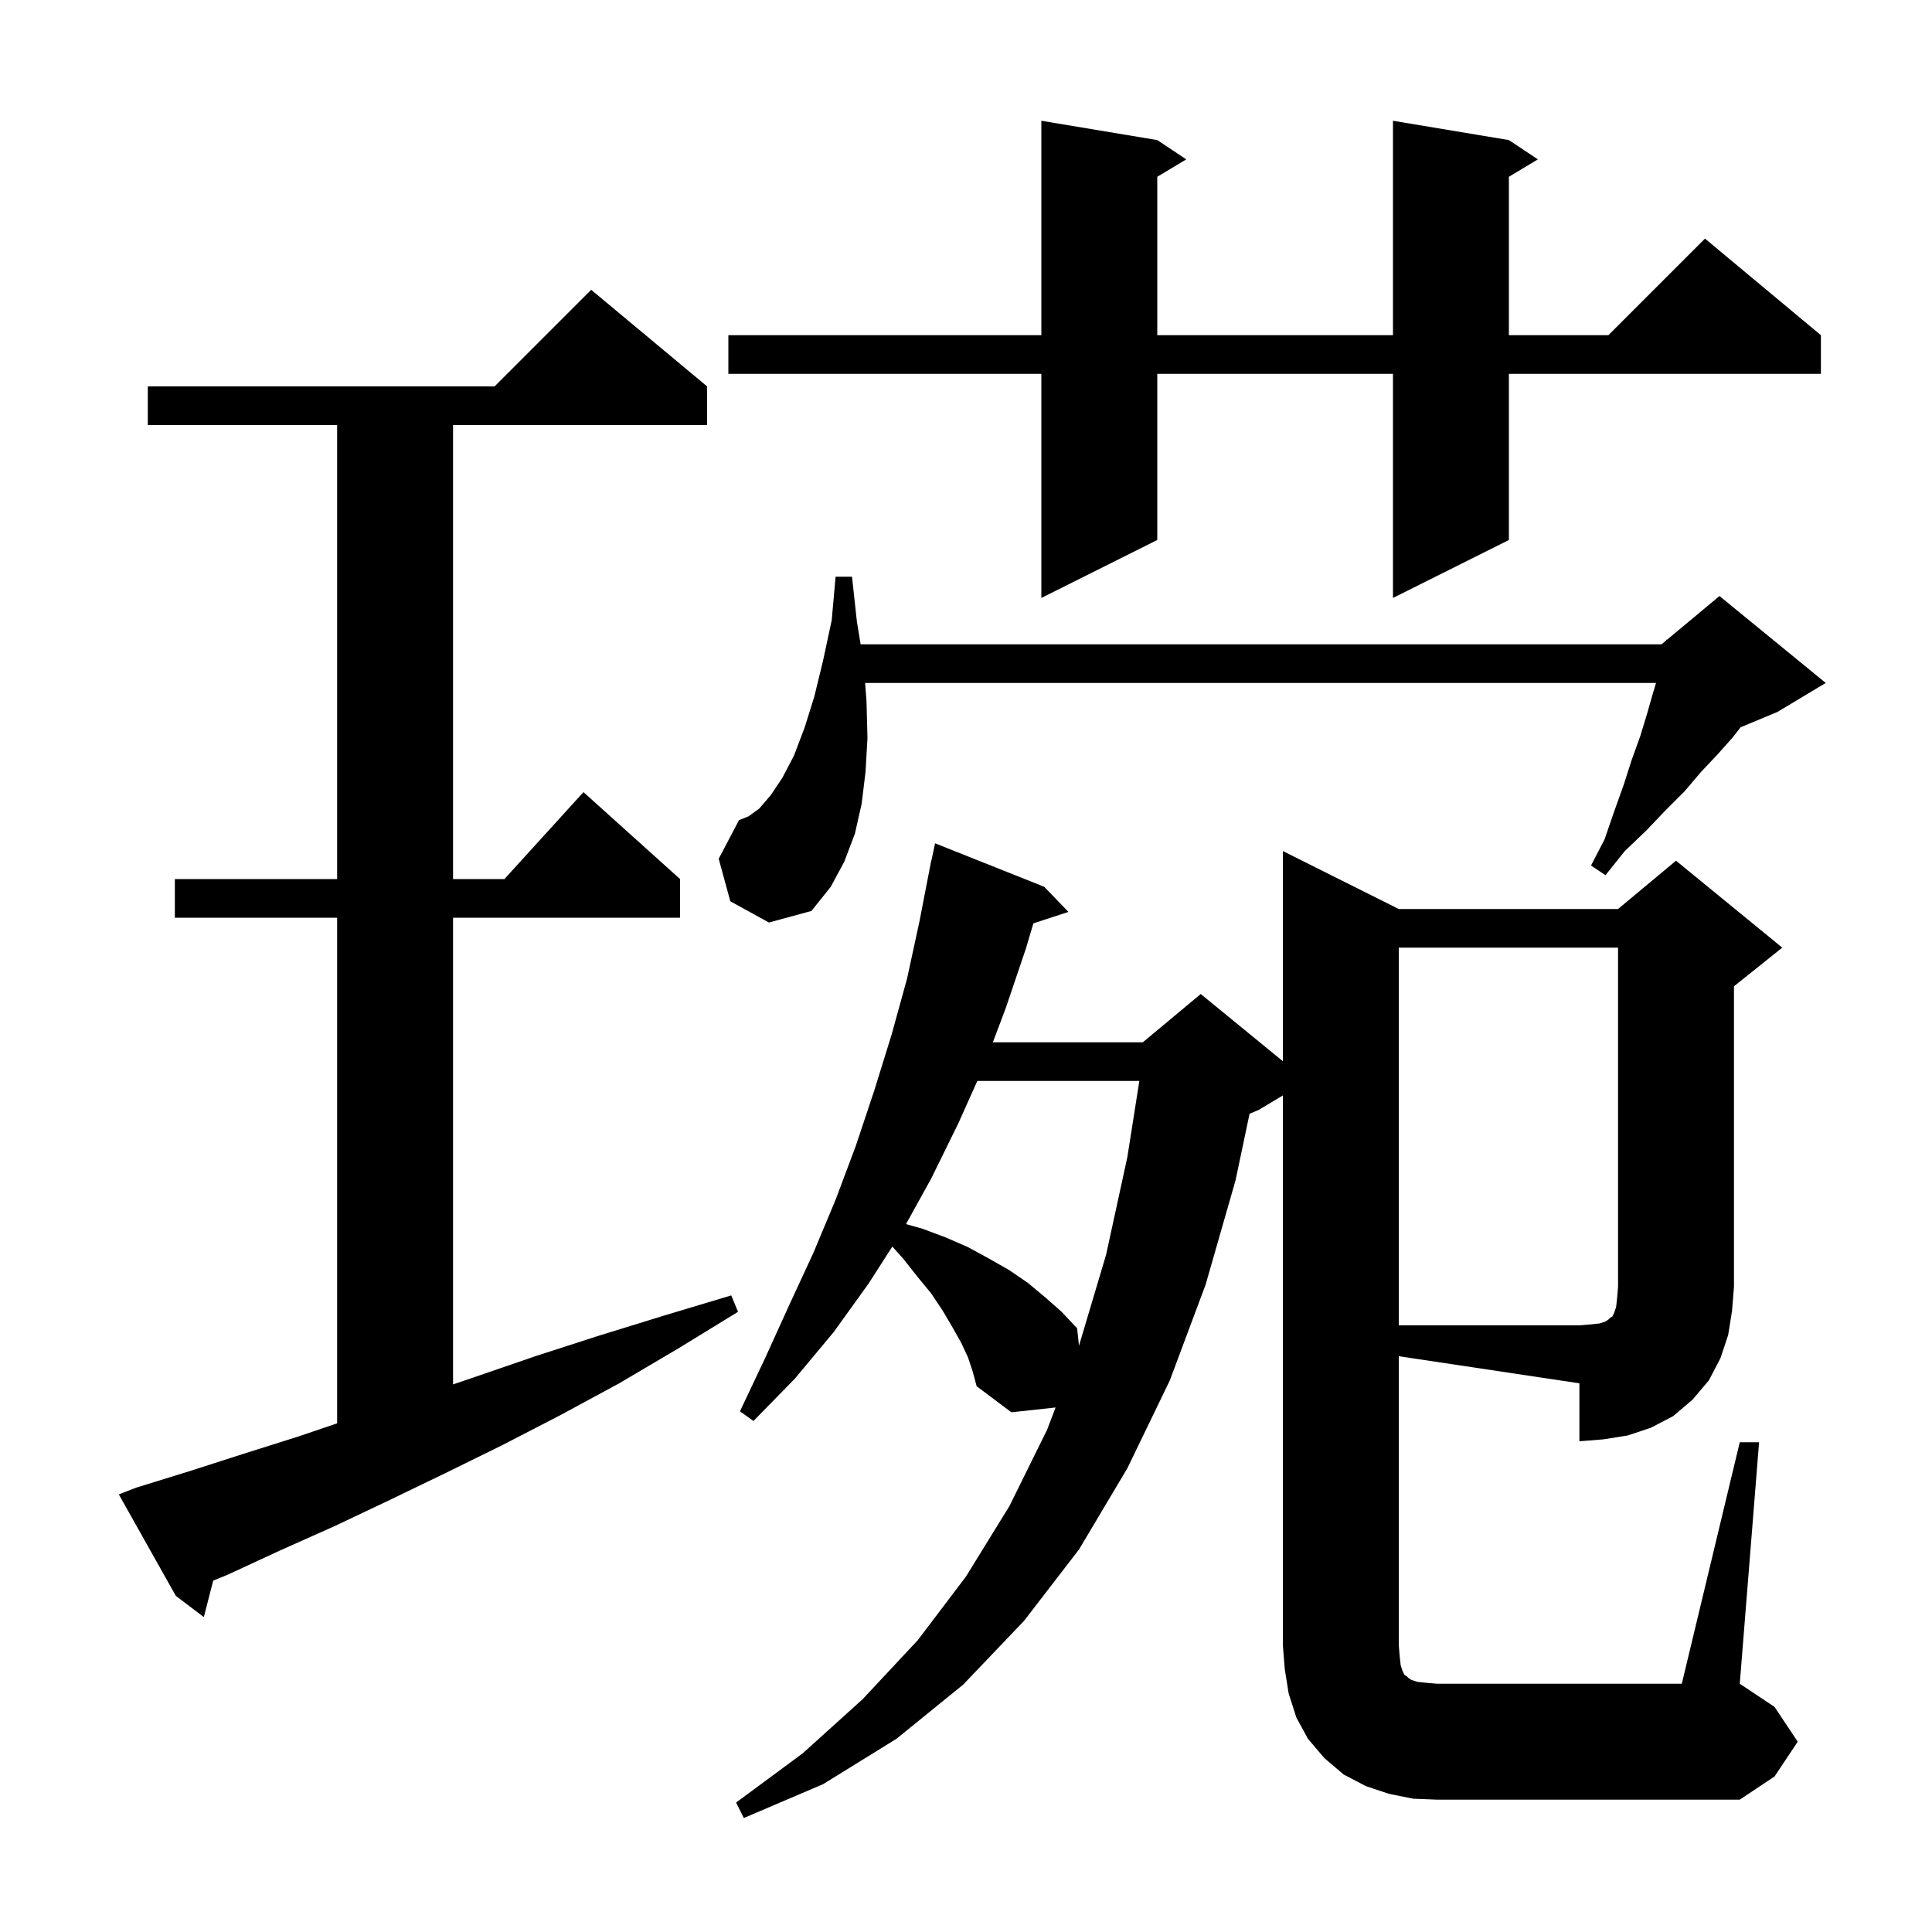 <svg xmlns="http://www.w3.org/2000/svg" xmlns:xlink="http://www.w3.org/1999/xlink" version="1.1" baseProfile="full" viewBox="0 0 200 200" width="200" height="200"><g fill="currentColor"><path d="M 144.8 170.3 L 144.9 171.5 L 145.0 172.4 L 145.2 173.0 L 145.4 173.4 L 145.6 173.5 L 145.8 173.7 L 146.1 173.9 L 146.7 174.1 L 147.6 174.2 L 148.8 174.3 L 174.1 174.3 L 180.1 149.3 L 182.1 149.3 L 180.1 174.3 L 183.7 176.7 L 186.1 180.3 L 183.7 183.9 L 180.1 186.3 L 148.8 186.3 L 146.3 186.2 L 143.8 185.7 L 141.4 184.9 L 139.1 183.7 L 137.1 182.0 L 135.4 180.0 L 134.2 177.8 L 133.4 175.3 L 133.0 172.8 L 132.8 170.3 L 132.8 113.4 L 130.3 114.9 L 129.354 115.294 L 127.9 122.2 L 124.8 133.0 L 121.1 142.9 L 116.7 152.0 L 111.7 160.4 L 106.0 167.8 L 99.7 174.4 L 92.8 180.0 L 85.2 184.7 L 77.0 188.2 L 76.2 186.6 L 83.1 181.5 L 89.3 175.9 L 95.0 169.8 L 100.0 163.2 L 104.5 155.9 L 108.4 148.0 L 109.271 145.703 L 104.7 146.2 L 101.1 143.5 L 100.7 142.0 L 100.2 140.5 L 99.5 139.0 L 98.6 137.4 L 97.6 135.7 L 96.4 133.9 L 95.0 132.2 L 93.5 130.3 L 92.375 129.042 L 89.9 132.9 L 86.3 137.9 L 82.3 142.7 L 78.0 147.1 L 76.6 146.1 L 79.2 140.6 L 81.7 135.1 L 84.2 129.7 L 86.5 124.2 L 88.6 118.6 L 90.5 112.9 L 92.3 107.1 L 93.9 101.3 L 95.2 95.3 L 96.206 90.101 L 96.2 90.1 L 96.267 89.789 L 96.4 89.1 L 96.414 89.103 L 96.8 87.3 L 108.1 91.8 L 110.6 94.4 L 106.976 95.586 L 106.2 98.2 L 104.1 104.4 L 102.78 107.9 L 118.3 107.9 L 124.3 102.9 L 132.8 109.855 L 132.8 88.1 L 144.8 94.1 L 167.5 94.1 L 173.5 89.1 L 184.5 98.1 L 179.5 102.1 L 179.5 133.2 L 179.3 135.7 L 178.9 138.2 L 178.1 140.6 L 176.9 142.9 L 175.2 144.9 L 173.2 146.6 L 170.9 147.8 L 168.5 148.6 L 166.0 149.0 L 163.5 149.2 L 163.5 143.2 L 144.8 140.395 Z M 14.1 154.0 L 19.6 152.3 L 25.2 150.5 L 30.9 148.7 L 34.9 147.344 L 34.9 95.0 L 18.1 95.0 L 18.1 91.0 L 34.9 91.0 L 34.9 44.0 L 15.3 44.0 L 15.3 40.0 L 51.2 40.0 L 61.2 30.0 L 73.2 40.0 L 73.2 44.0 L 46.9 44.0 L 46.9 91.0 L 52.218 91.0 L 60.4 82.0 L 70.4 91.0 L 70.4 95.0 L 46.9 95.0 L 46.9 143.311 L 49.0 142.6 L 55.4 140.4 L 61.9 138.3 L 68.7 136.2 L 75.7 134.1 L 76.4 135.8 L 70.2 139.6 L 64.1 143.2 L 58.0 146.5 L 52.0 149.6 L 46.1 152.5 L 40.3 155.3 L 34.6 158.0 L 29.0 160.5 L 23.6 163.0 L 22.071 163.623 L 21.1 167.4 L 18.2 165.2 L 12.3 154.7 Z M 101.172 111.9 L 99.2 116.3 L 96.4 122.0 L 93.787 126.72 L 95.5 127.2 L 97.9 128.1 L 100.2 129.1 L 102.4 130.3 L 104.5 131.5 L 106.4 132.8 L 108.2 134.3 L 109.9 135.8 L 111.5 137.5 L 111.697 139.309 L 111.7 139.3 L 114.5 129.9 L 116.7 119.8 L 117.944 111.9 Z M 75.6 93.3 L 74.4 88.9 L 76.5 84.9 L 77.5 84.5 L 78.6 83.7 L 79.8 82.3 L 81.0 80.5 L 82.2 78.2 L 83.3 75.3 L 84.3 72.1 L 85.2 68.4 L 86.1 64.2 L 86.5 59.7 L 88.2 59.7 L 88.7 64.3 L 89.091 66.7 L 172.0 66.7 L 172.483 66.298 L 172.5 66.2 L 172.564 66.23 L 178.0 61.7 L 189.0 70.7 L 184.0 73.7 L 180.186 75.289 L 179.4 76.3 L 177.8 78.1 L 176.1 79.9 L 174.4 81.9 L 172.4 83.9 L 170.4 86.0 L 168.2 88.1 L 166.2 90.6 L 164.7 89.6 L 166.1 86.9 L 167.1 84.0 L 168.1 81.2 L 168.9 78.7 L 169.8 76.2 L 170.5 73.9 L 171.1 71.8 L 171.43 70.7 L 89.557 70.7 L 89.7 72.6 L 89.8 76.4 L 89.6 79.9 L 89.2 83.2 L 88.5 86.3 L 87.4 89.2 L 86.0 91.8 L 84.0 94.3 L 79.6 95.5 Z M 156.2 14.5 L 159.2 16.5 L 156.2 18.3 L 156.2 34.7 L 166.5 34.7 L 176.5 24.7 L 188.5 34.7 L 188.5 38.7 L 156.2 38.7 L 156.2 55.9 L 144.2 61.9 L 144.2 38.7 L 119.8 38.7 L 119.8 55.9 L 107.8 61.9 L 107.8 38.7 L 75.4 38.7 L 75.4 34.7 L 107.8 34.7 L 107.8 12.5 L 119.8 14.5 L 122.8 16.5 L 119.8 18.3 L 119.8 34.7 L 144.2 34.7 L 144.2 12.5 Z M 144.8 98.1 L 144.8 137.2 L 163.5 137.2 L 164.7 137.1 L 165.6 137.0 L 166.2 136.8 L 166.5 136.6 L 166.7 136.4 L 166.9 136.3 L 167.1 135.9 L 167.3 135.3 L 167.4 134.4 L 167.5 133.2 L 167.5 98.1 Z "/></g></svg>